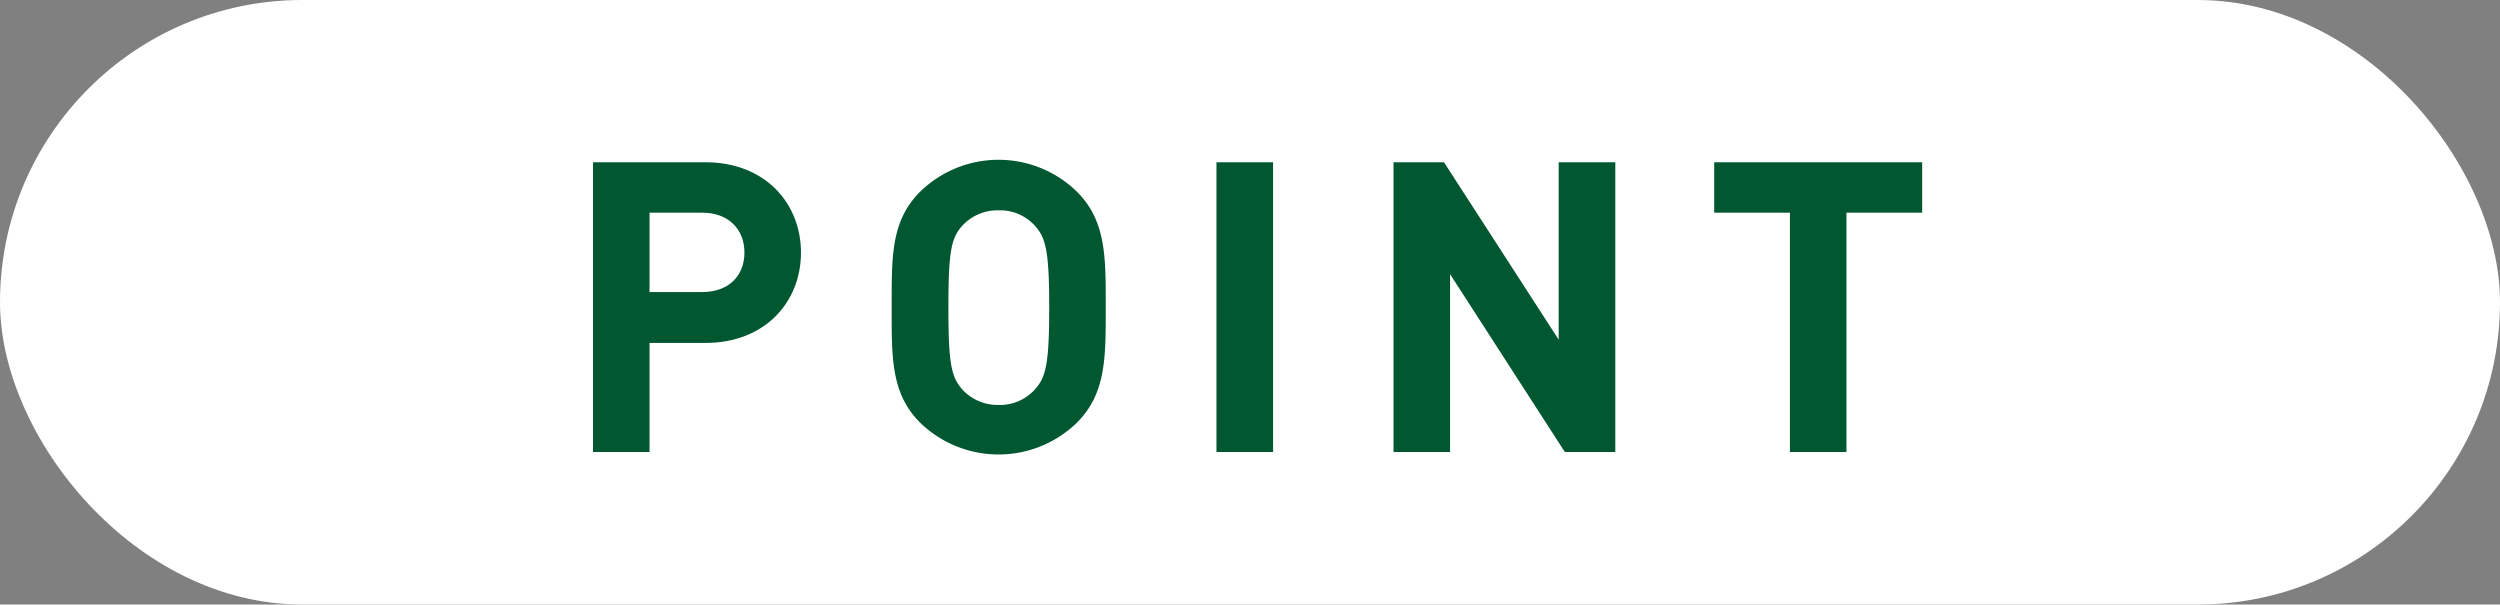 <svg xmlns="http://www.w3.org/2000/svg" width="275.04" height="66.51" viewBox="0 0 275.04 66.51"><rect x="0" y="0" width="275.04" height="66.51" fill="#808080" stroke="none"/><defs><style>.cls-1{fill:#fff;}.cls-2{fill:#005730;}</style></defs><title>アセット 7</title><g id="レイヤー_2" data-name="レイヤー 2"><g id="レイヤー_1-2" data-name="レイヤー 1"><rect class="cls-1" width="275.04" height="66.51" rx="33.26" ry="33.26"/><path class="cls-2" d="M77.6,37.73H71.46v12H65.24V17.85H77.6c6.58,0,10.52,4.52,10.52,9.94S84.18,37.73,77.6,37.73ZM77.28,23.4H71.46v8.73h5.82c2.83,0,4.62-1.74,4.62-4.34S80.11,23.4,77.28,23.4Z"/><path class="cls-2" d="M118.47,46.51a12.38,12.38,0,0,1-17.23,0C98,43.28,98.1,39.3,98.1,33.79S98,24.3,101.24,21.08a12.35,12.35,0,0,1,17.23,0c3.23,3.22,3.18,7.2,3.18,12.71S121.7,43.28,118.47,46.51Zm-4.61-21.67a5.16,5.16,0,0,0-4-1.7,5.27,5.27,0,0,0-4,1.7c-1.21,1.34-1.52,2.82-1.52,9s.31,7.61,1.52,9a5.27,5.27,0,0,0,4,1.71,5.16,5.16,0,0,0,4-1.71c1.21-1.34,1.57-2.82,1.57-9S115.07,26.18,113.86,24.84Z"/><path class="cls-2" d="M133.83,49.73V17.85h6.23V49.73Z"/><path class="cls-2" d="M172.16,49.73,159.53,30.16V49.73h-6.22V17.85h5.55l12.62,19.52V17.85h6.23V49.73Z"/><path class="cls-2" d="M203.14,23.4V49.73h-6.22V23.4h-8.33V17.85h22.88V23.4Z"/></g></g></svg>